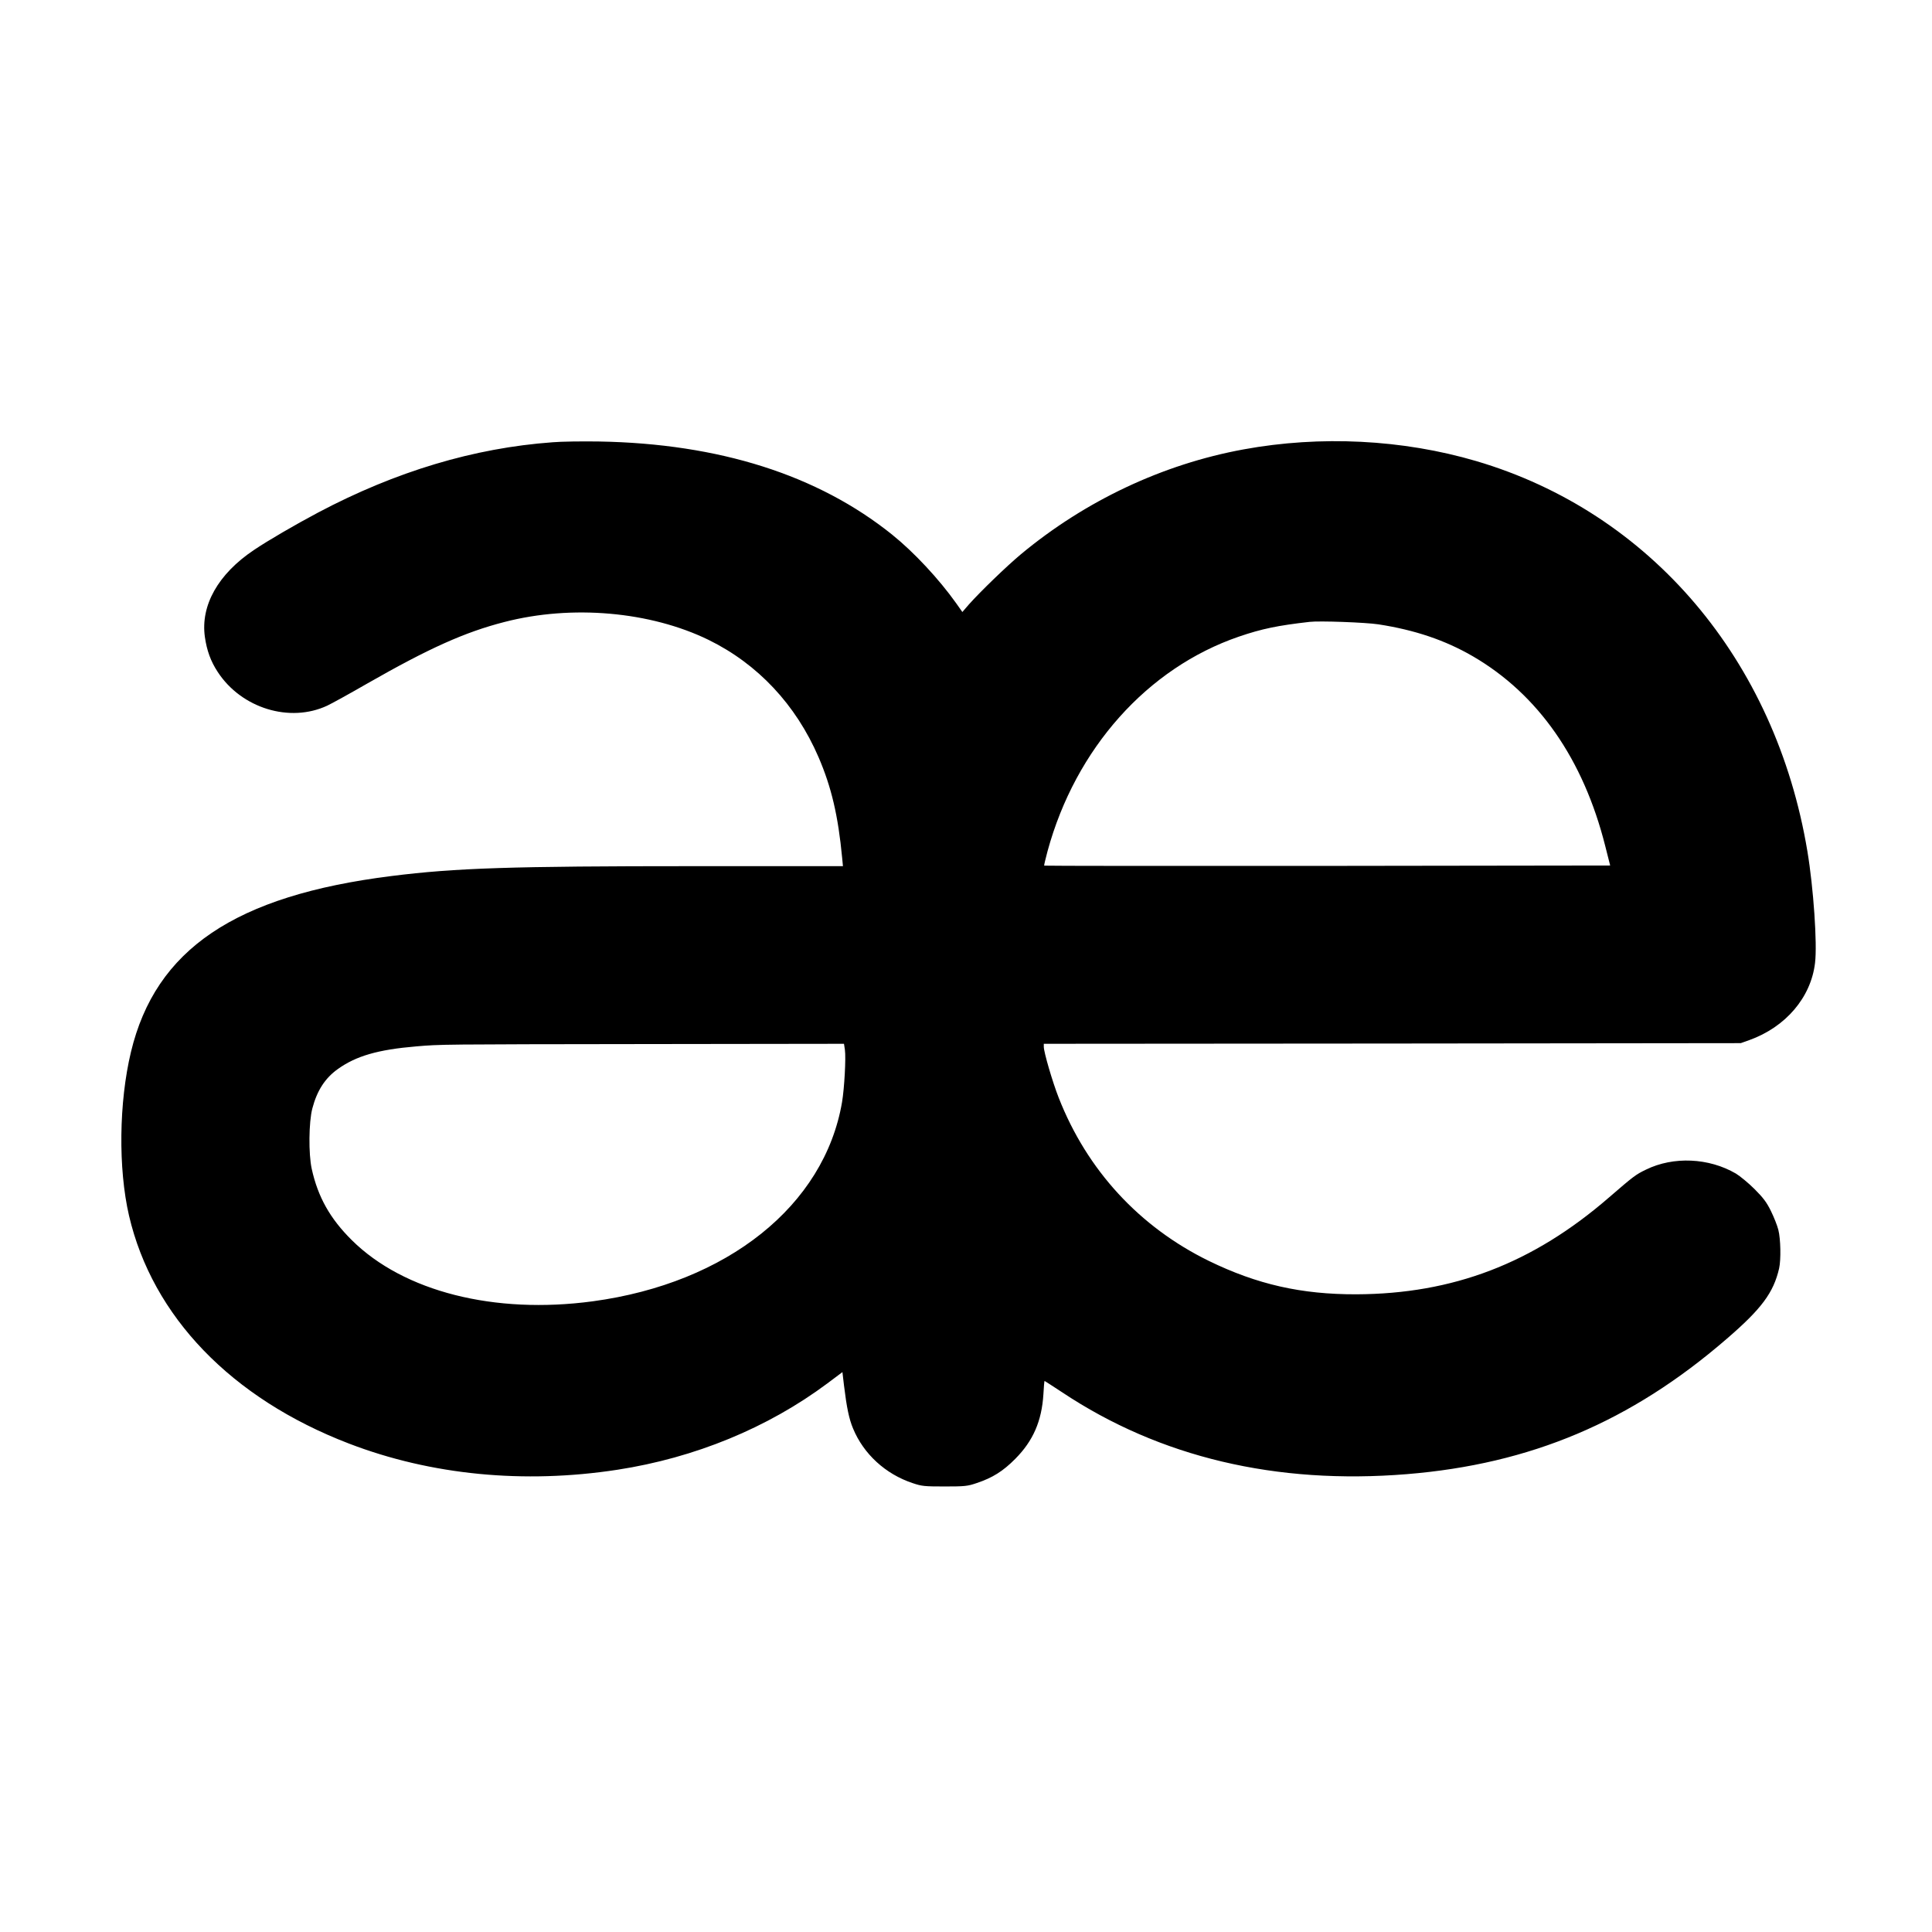 <?xml version="1.0" standalone="no"?>
<!DOCTYPE svg PUBLIC "-//W3C//DTD SVG 20010904//EN"
 "http://www.w3.org/TR/2001/REC-SVG-20010904/DTD/svg10.dtd">
<svg version="1.0" xmlns="http://www.w3.org/2000/svg"
 width="1490pt" height="1490pt" viewBox="0 0 1490 1490"
 preserveAspectRatio="xMidYMid meet">
<g transform="translate(0,1490) scale(0.1,-0.1)"
fill="#000000" stroke="none">
<path d="M4260 11489 c-604 -44 -1206 -224 -1807 -542 -177 -94 -387 -216
-495 -289 -276 -185 -412 -427 -378 -670 15 -105 45 -188 99 -270 183 -281
557 -395 845 -260 34 16 174 93 311 172 476 272 751 395 1055 473 521 135
1126 81 1575 -138 379 -186 673 -499 848 -905 99 -230 151 -450 182 -777 l6
-63 -1148 0 c-1410 0 -1840 -14 -2333 -76 -1207 -151 -1820 -565 -2010 -1357
-93 -388 -99 -899 -15 -1262 181 -778 790 -1410 1696 -1758 632 -243 1350
-313 2071 -202 597 92 1159 323 1619 666 l116 87 12 -102 c21 -172 39 -259 70
-333 81 -196 249 -351 459 -421 71 -24 90 -26 247 -26 155 0 177 2 247 26 123
41 204 92 298 187 138 139 204 291 217 498 3 57 7 103 9 103 1 0 63 -40 136
-88 753 -501 1650 -713 2658 -631 955 78 1727 404 2465 1042 271 233 363 358
406 545 15 68 12 227 -6 297 -8 33 -34 98 -57 145 -33 67 -58 101 -127 170
-47 47 -112 100 -143 119 -209 122 -482 134 -693 31 -81 -39 -96 -51 -286
-215 -587 -509 -1203 -744 -1949 -747 -424 -1 -764 76 -1136 257 -536 262
-940 700 -1159 1259 -48 122 -115 352 -115 393 l0 23 2688 2 2687 3 65 23
c282 101 477 330 508 596 18 146 -12 580 -59 861 -246 1477 -1211 2613 -2554
3009 -568 167 -1200 199 -1795 90 -622 -114 -1219 -395 -1717 -809 -110 -92
-310 -285 -401 -387 l-50 -58 -48 68 c-134 188 -325 393 -494 529 -573 460
-1334 702 -2260 718 -129 2 -291 0 -360 -6z m6370 -1404 c280 -43 515 -122
730 -247 503 -293 851 -792 1020 -1463 l38 -150 -2181 -3 c-1199 -1 -2182 0
-2184 2 -2 2 10 52 26 112 216 792 770 1412 1475 1654 178 61 301 86 546 114
76 9 431 -4 530 -19z m-4114 -3281 c9 -61 -4 -297 -22 -404 -136 -797 -885
-1396 -1923 -1536 -758 -102 -1457 75 -1857 471 -168 166 -262 333 -310 551
-25 114 -23 361 5 466 36 137 98 233 196 303 141 101 309 150 605 175 190 16
172 16 1787 18 l1512 2 7 -46z"/>
</g>
</svg>

